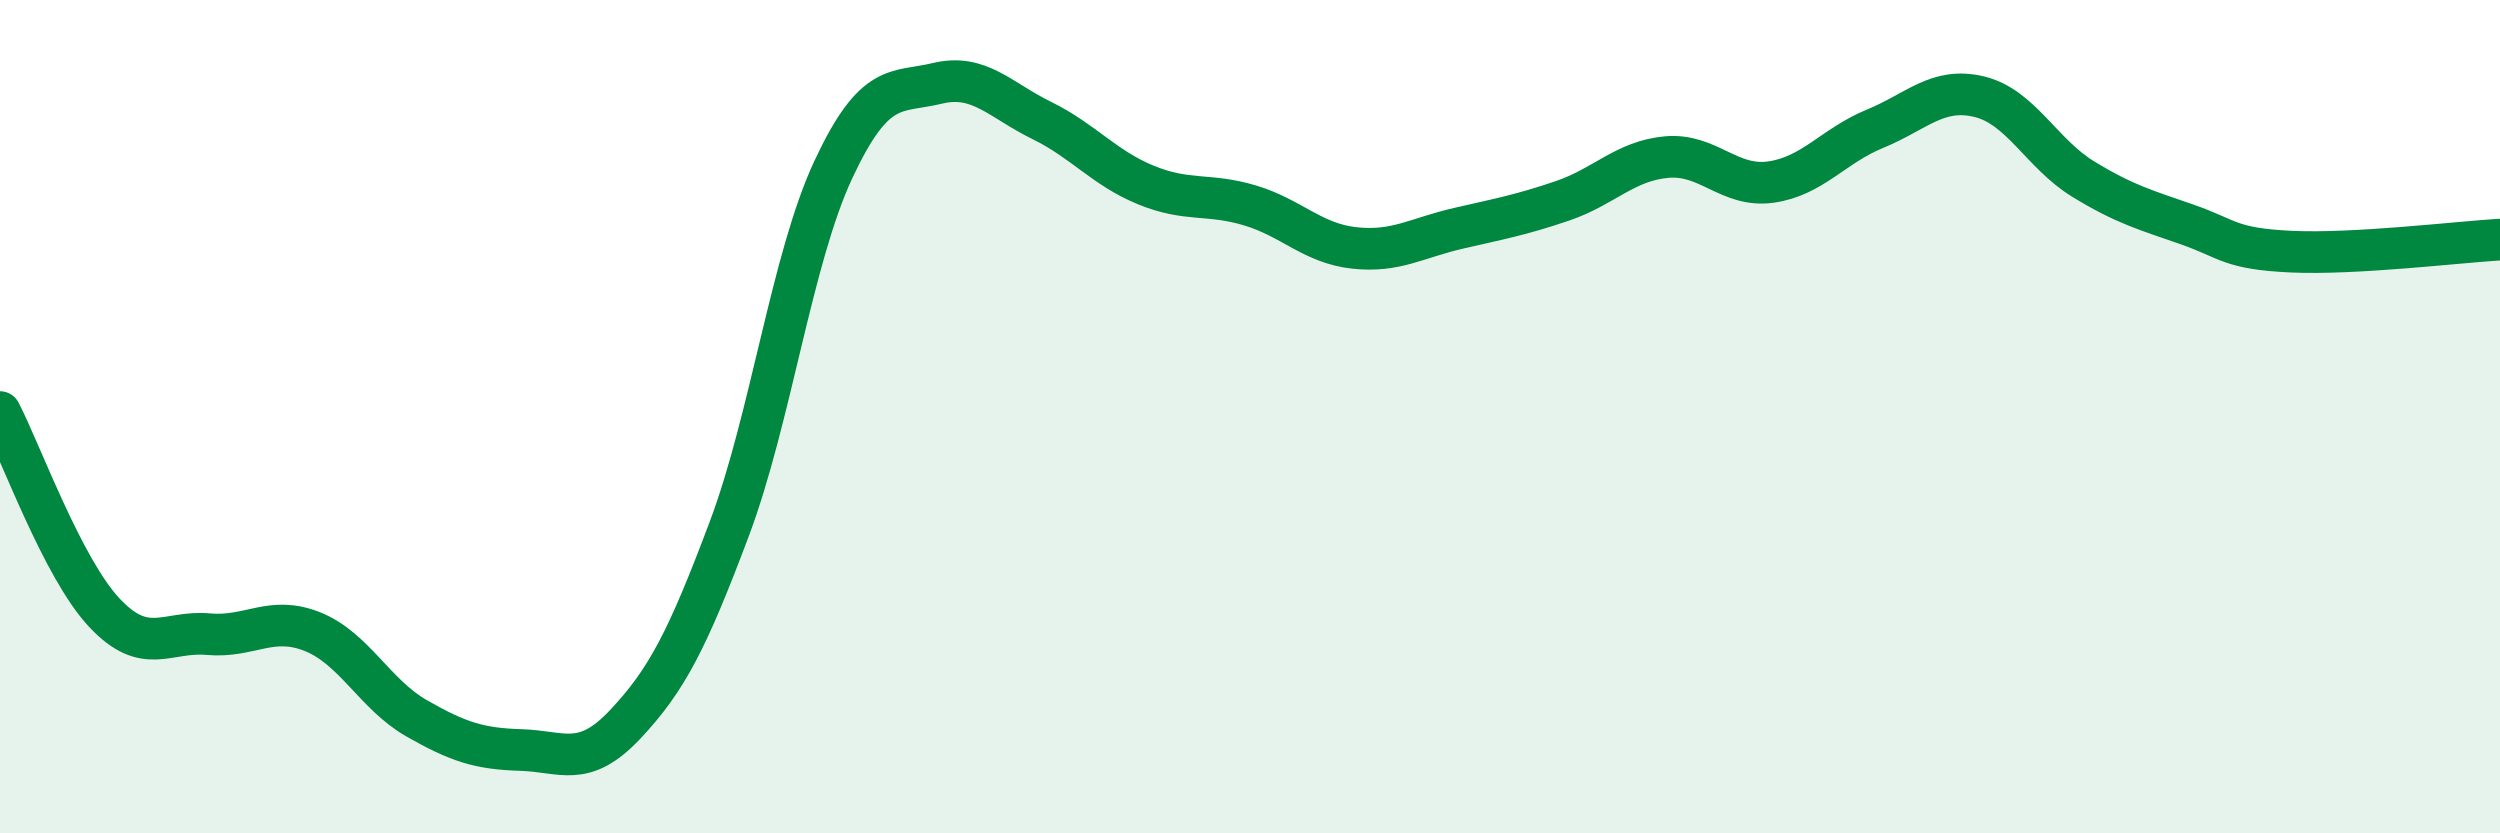 
    <svg width="60" height="20" viewBox="0 0 60 20" xmlns="http://www.w3.org/2000/svg">
      <path
        d="M 0,9.89 C 0.5,10.85 1.5,13.63 2.5,14.7 C 3.5,15.77 4,15.13 5,15.22 C 6,15.31 6.5,14.76 7.5,15.16 C 8.5,15.56 9,16.67 10,17.24 C 11,17.81 11.5,17.97 12.5,18 C 13.5,18.03 14,18.45 15,17.39 C 16,16.33 16.5,15.36 17.5,12.7 C 18.5,10.04 19,6.21 20,4.07 C 21,1.93 21.5,2.24 22.5,2 C 23.5,1.76 24,2.4 25,2.89 C 26,3.38 26.5,4.03 27.5,4.44 C 28.5,4.85 29,4.63 30,4.93 C 31,5.23 31.5,5.84 32.5,5.95 C 33.5,6.06 34,5.71 35,5.48 C 36,5.25 36.5,5.16 37.5,4.82 C 38.5,4.48 39,3.86 40,3.77 C 41,3.68 41.5,4.51 42.5,4.37 C 43.5,4.23 44,3.5 45,3.09 C 46,2.68 46.5,2.08 47.5,2.32 C 48.5,2.56 49,3.69 50,4.3 C 51,4.91 51.5,5.04 52.5,5.39 C 53.5,5.74 53.5,5.97 55,6.04 C 56.5,6.11 59,5.81 60,5.75L60 20L0 20Z"
        fill="#008740"
        opacity="0.1"
        stroke-linecap="round"
        stroke-linejoin="round"
      />
      <path
        d="M 0,9.89 C 0.5,10.85 1.5,13.63 2.5,14.7 C 3.5,15.77 4,15.13 5,15.22 C 6,15.31 6.5,14.76 7.5,15.16 C 8.5,15.56 9,16.67 10,17.24 C 11,17.81 11.5,17.97 12.5,18 C 13.5,18.03 14,18.45 15,17.39 C 16,16.33 16.5,15.36 17.5,12.7 C 18.5,10.04 19,6.21 20,4.07 C 21,1.93 21.5,2.24 22.5,2 C 23.5,1.76 24,2.4 25,2.89 C 26,3.38 26.5,4.03 27.5,4.44 C 28.5,4.85 29,4.63 30,4.93 C 31,5.23 31.5,5.84 32.5,5.95 C 33.5,6.06 34,5.71 35,5.48 C 36,5.25 36.5,5.16 37.5,4.82 C 38.5,4.48 39,3.86 40,3.77 C 41,3.68 41.5,4.51 42.5,4.37 C 43.5,4.23 44,3.5 45,3.09 C 46,2.68 46.5,2.08 47.5,2.32 C 48.5,2.56 49,3.69 50,4.3 C 51,4.91 51.5,5.04 52.5,5.39 C 53.5,5.74 53.5,5.97 55,6.04 C 56.5,6.11 59,5.81 60,5.75"
        stroke="#008740"
        stroke-width="1"
        fill="none"
        stroke-linecap="round"
        stroke-linejoin="round"
      />
    </svg>
  